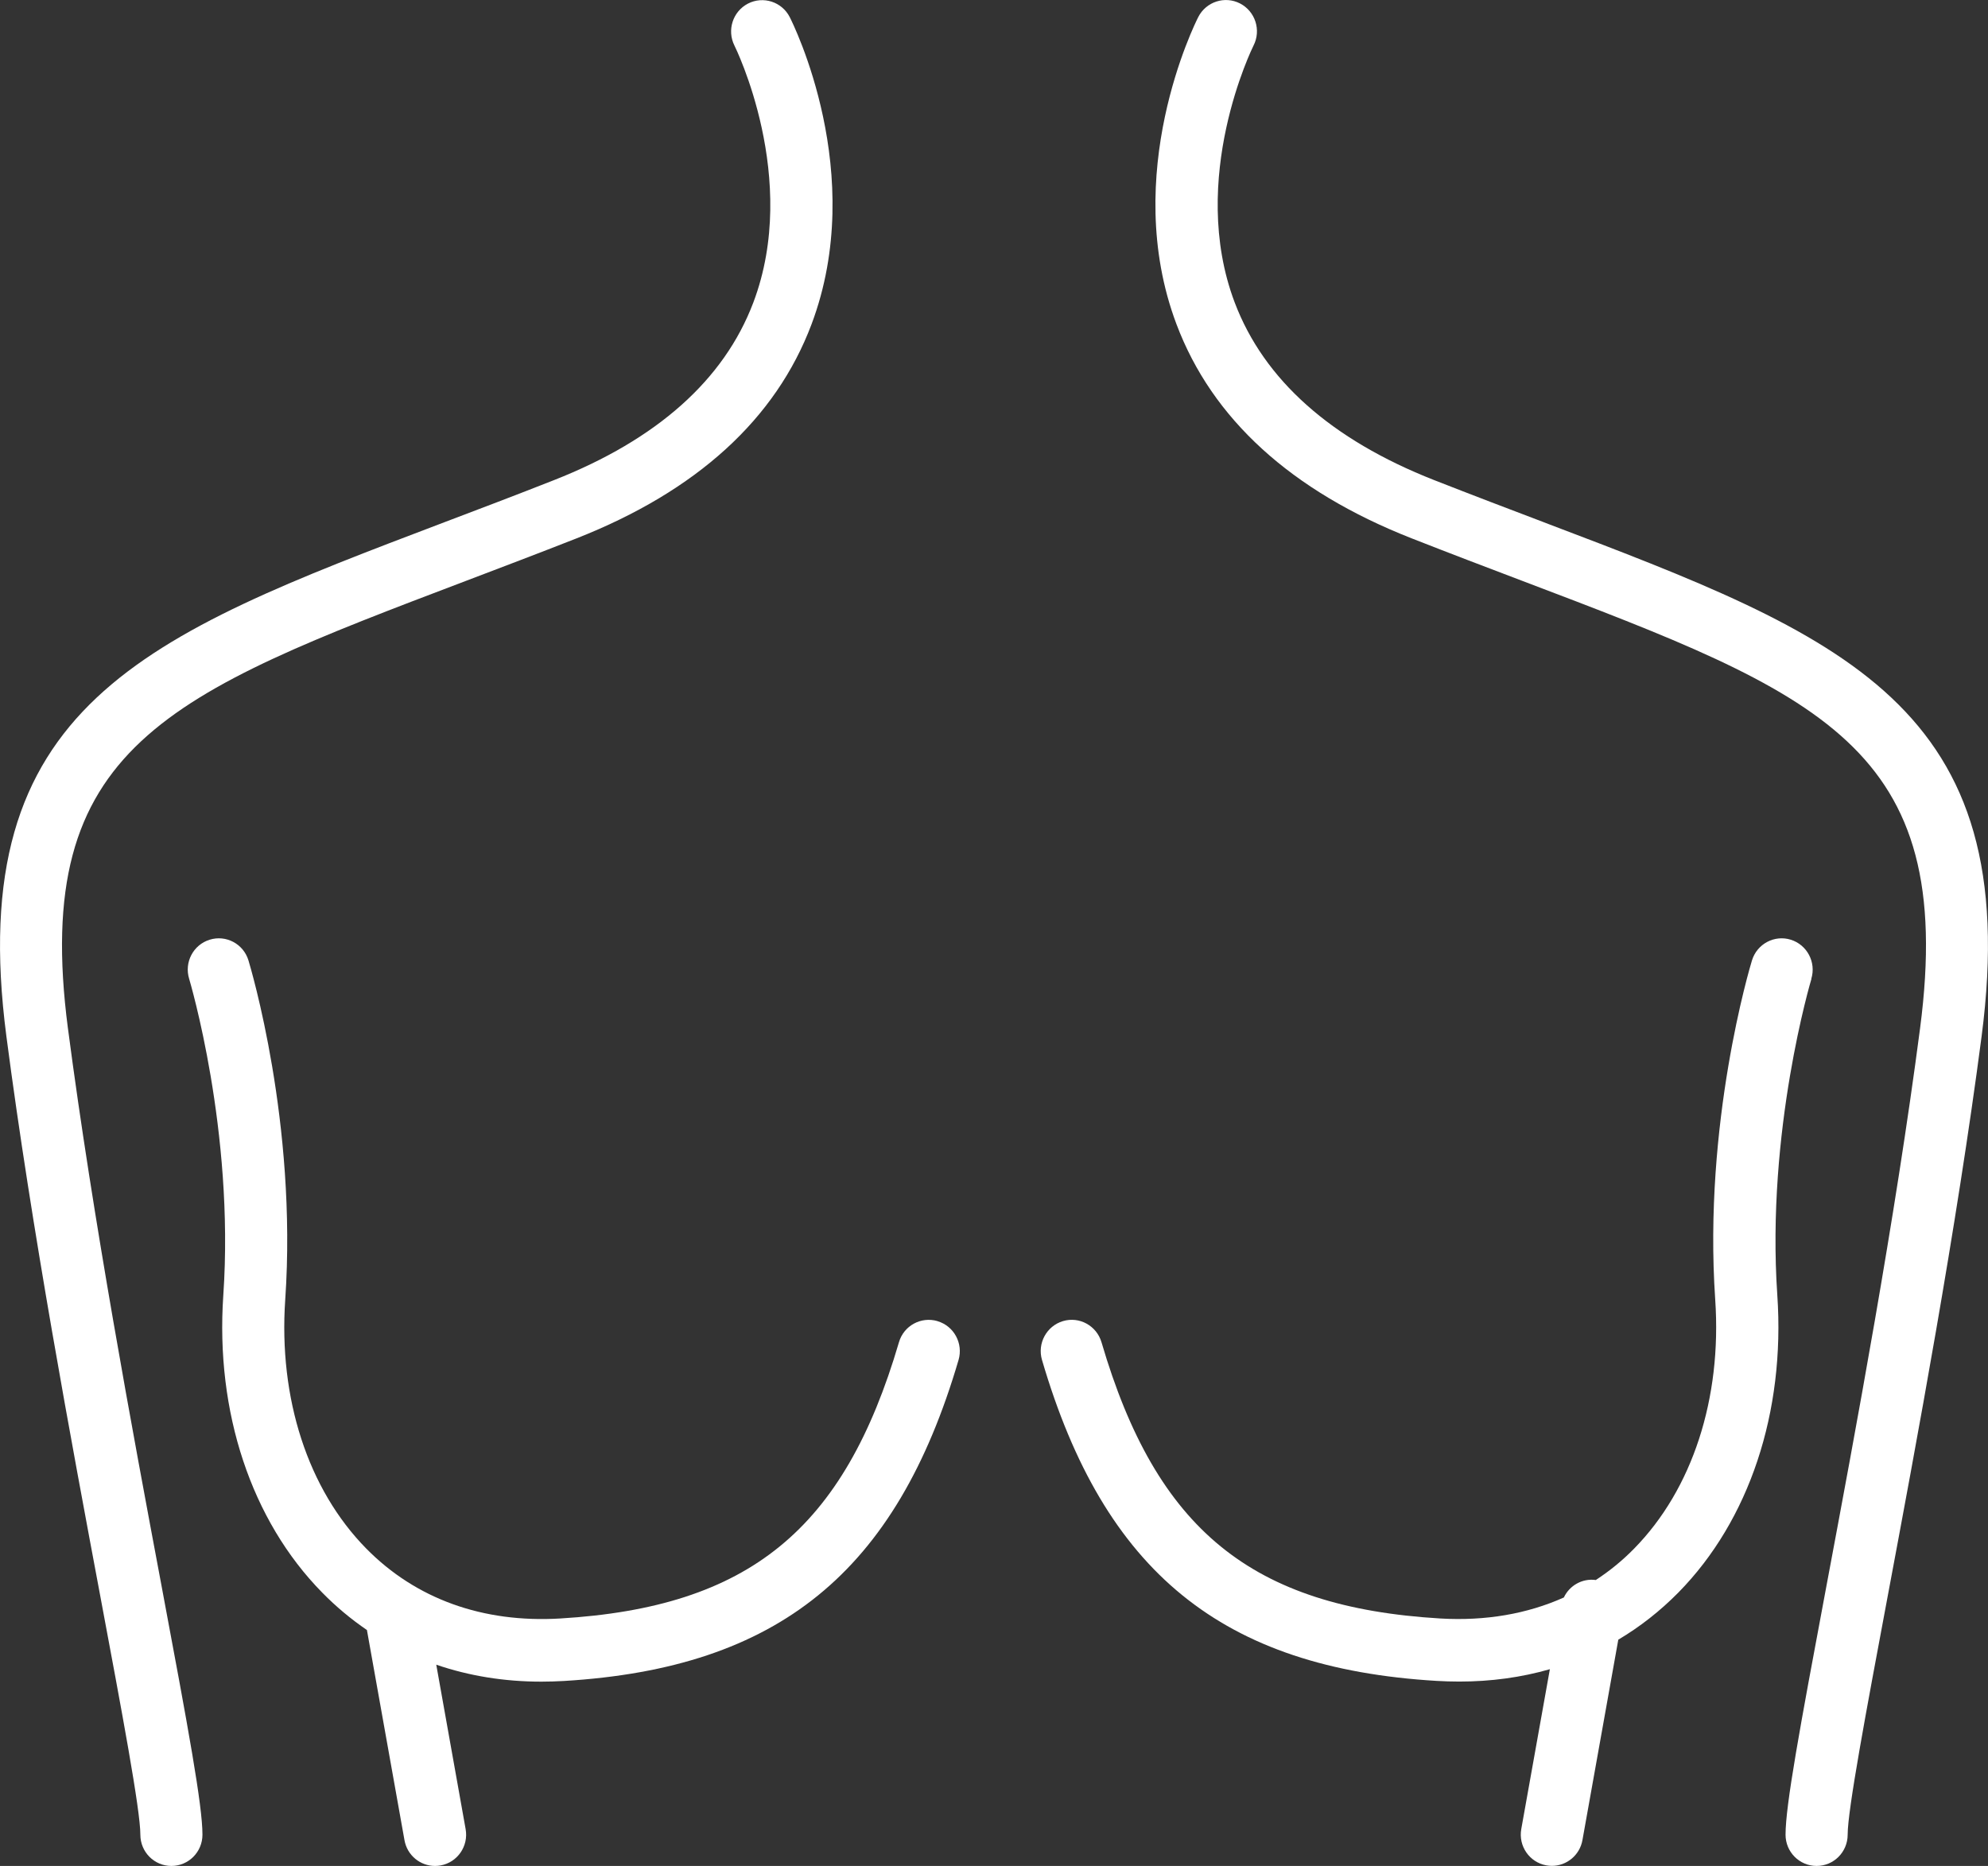 <svg width="98" height="92" viewBox="0 0 98 92" fill="none" xmlns="http://www.w3.org/2000/svg">
<rect x="0" y="0" width="98" height="92" fill="#333333" stroke="none"/>
<g clip-path="url(#clip0_70_363)">
<path d="M3.347 50.692C1.531 36.782 8.254 34.228 22.979 28.636C24.717 27.975 26.513 27.294 28.417 26.546C34.348 24.213 38.247 20.66 40.005 15.988C42.793 8.573 39.089 1.154 38.931 0.844C38.545 0.088 37.625 -0.209 36.874 0.176C36.123 0.564 35.825 1.492 36.206 2.249C36.239 2.316 39.45 8.798 37.135 14.918C35.692 18.73 32.386 21.676 27.305 23.674C25.418 24.418 23.63 25.095 21.9 25.751C7.109 31.365 -1.821 34.755 0.315 51.093C1.56 60.627 3.526 71.127 4.961 78.788C6.01 84.397 6.919 89.237 6.919 90.458C6.919 91.311 7.603 92 8.449 92C9.295 92 9.98 91.311 9.98 90.458C9.98 89.016 9.291 85.271 7.968 78.215C6.537 70.587 4.583 60.138 3.347 50.688V50.692Z" fill="white"/>
<path d="M76.1 25.747C74.37 25.091 72.582 24.41 70.695 23.67C65.614 21.672 62.308 18.725 60.865 14.913C58.55 8.794 61.761 2.311 61.794 2.245C62.18 1.488 61.881 0.56 61.13 0.171C60.38 -0.217 59.455 0.084 59.069 0.84C58.911 1.154 55.203 8.573 57.995 15.983C59.753 20.656 63.652 24.209 69.584 26.541C71.487 27.289 73.283 27.971 75.021 28.631C89.75 34.224 96.469 36.777 94.653 50.688C93.421 60.138 91.463 70.583 90.032 78.215C88.709 85.271 88.02 89.016 88.02 90.458C88.02 91.31 88.705 92 89.551 92C90.397 92 91.082 91.31 91.082 90.458C91.082 89.237 91.99 84.397 93.039 78.788C94.474 71.122 96.44 60.627 97.685 51.093C99.817 34.754 90.891 31.365 76.096 25.747H76.1Z" fill="white"/>
<path d="M46.215 65.137C45.402 64.899 44.551 65.363 44.315 66.178C41.602 75.423 36.919 79.243 27.612 79.799C23.8 80.025 20.498 78.834 18.055 76.351C15.181 73.43 13.725 68.953 14.061 64.075C14.658 55.369 12.344 47.674 12.248 47.352C12 46.537 11.145 46.081 10.336 46.332C9.527 46.583 9.075 47.444 9.324 48.259C9.345 48.334 11.564 55.745 11.008 63.862C10.614 69.626 12.389 74.968 15.882 78.52C16.566 79.218 17.305 79.833 18.088 80.368L19.939 90.729C20.071 91.478 20.718 92 21.444 92C21.535 92 21.627 91.992 21.718 91.975C22.552 91.825 23.103 91.022 22.954 90.186L21.506 82.077C23.116 82.629 24.854 82.913 26.687 82.913C27.052 82.913 27.421 82.901 27.794 82.88C38.367 82.249 44.182 77.513 47.252 67.055C47.492 66.24 47.028 65.379 46.219 65.141L46.215 65.137Z" fill="white"/>
<path d="M89.29 48.259C89.538 47.444 89.082 46.583 88.278 46.332C87.473 46.081 86.614 46.537 86.365 47.352C86.266 47.674 83.956 55.369 84.553 64.075C84.885 68.953 83.429 73.425 80.558 76.351C79.978 76.945 79.343 77.459 78.667 77.902C77.999 77.81 77.369 78.174 77.091 78.763C75.282 79.574 73.229 79.929 71.002 79.799C61.694 79.243 57.011 75.423 54.299 66.178C54.058 65.363 53.208 64.894 52.399 65.137C51.59 65.379 51.126 66.236 51.366 67.051C54.432 77.513 60.251 82.245 70.824 82.876C71.197 82.897 71.566 82.909 71.931 82.909C73.499 82.909 74.996 82.704 76.402 82.299L74.992 90.182C74.843 91.018 75.394 91.82 76.228 91.971C76.32 91.987 76.411 91.996 76.502 91.996C77.228 91.996 77.875 91.473 78.008 90.725L79.775 80.844C80.845 80.209 81.836 79.432 82.74 78.516C86.233 74.963 88.008 69.622 87.614 63.858C87.058 55.741 89.277 48.326 89.298 48.255L89.29 48.259Z" fill="white"/>
</g>
<defs>
<clipPath id="clip0_70_363">
<rect width="98" height="92" fill="white"/>
</clipPath>
</defs>
</svg>
